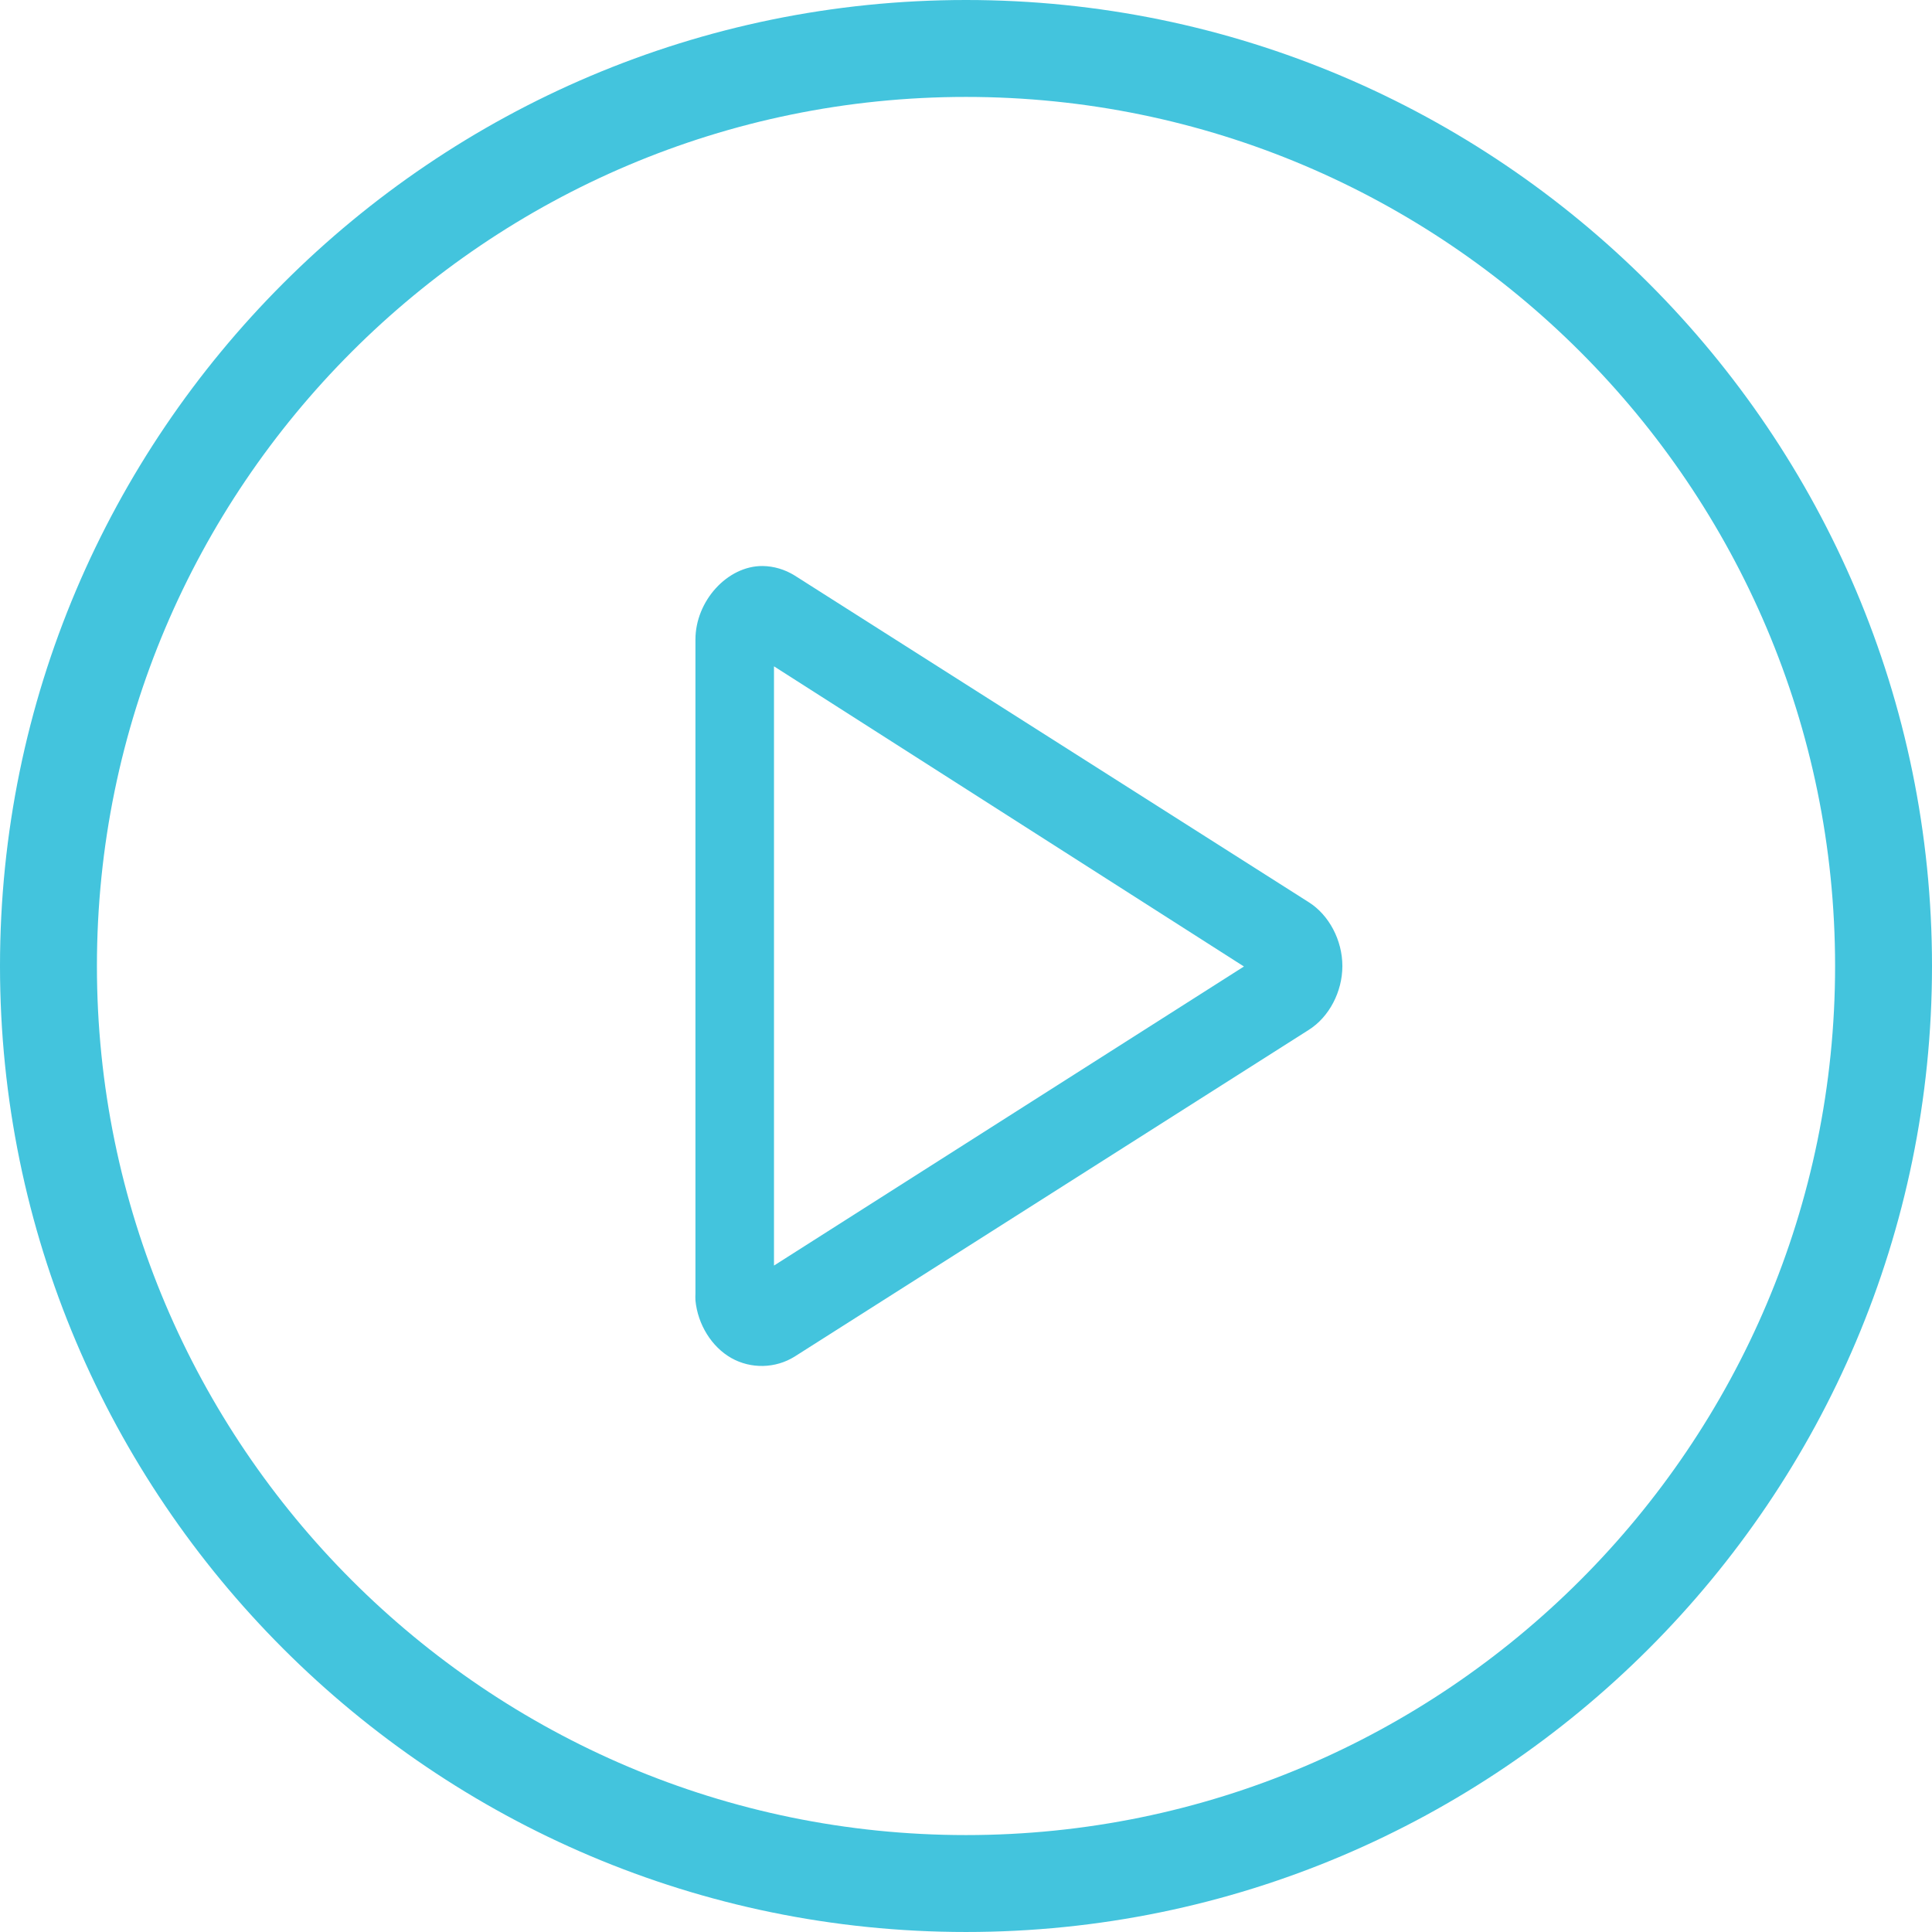 <?xml version="1.0" encoding="utf-8"?>
<!-- Generator: Adobe Illustrator 15.1.0, SVG Export Plug-In . SVG Version: 6.00 Build 0)  -->
<!DOCTYPE svg PUBLIC "-//W3C//DTD SVG 1.1//EN" "http://www.w3.org/Graphics/SVG/1.1/DTD/svg11.dtd">
<svg version="1.1" id="Layer_1" xmlns="http://www.w3.org/2000/svg" xmlns:xlink="http://www.w3.org/1999/xlink" x="0px" y="0px"
	 width="398.869px" height="398.867px" viewBox="0 0 398.869 398.867" enable-background="new 0 0 398.869 398.867"
	 xml:space="preserve">
<g>
	<path fill="#43C4DD" d="M199.434,398.867C89.465,398.867,0,309.404,0,199.439C0,89.467,89.465,0,199.434,0
		c109.971,0,199.436,89.467,199.436,199.439C398.869,309.402,309.404,398.867,199.434,398.867z M199.434,20.01
		c-98.935,0-179.424,80.49-179.424,179.43c0,98.932,80.489,179.418,179.424,179.418c98.936,0,179.428-80.486,179.428-179.418
		C378.861,100.5,298.369,20.01,199.434,20.01z"/>
	<path fill="#43C4DD" d="M157.43,116.857c-7.246-0.051-13.867,7.221-13.853,15.207v134.91c-0.024,0.5-0.024,1.002,0,1.506
		c0.482,4.979,3.358,9.6,7.4,11.887c4.041,2.289,9.124,2.176,13.077-0.295l106.15-67.453c4.188-2.643,6.934-7.855,6.934-13.176
		c0-5.316-2.746-10.533-6.934-13.174l-106.15-67.455C162.042,117.563,159.74,116.881,157.43,116.857z M159.793,137.566
		l97.023,61.971l-97.023,61.744V137.566z"/>
</g>
</svg>
